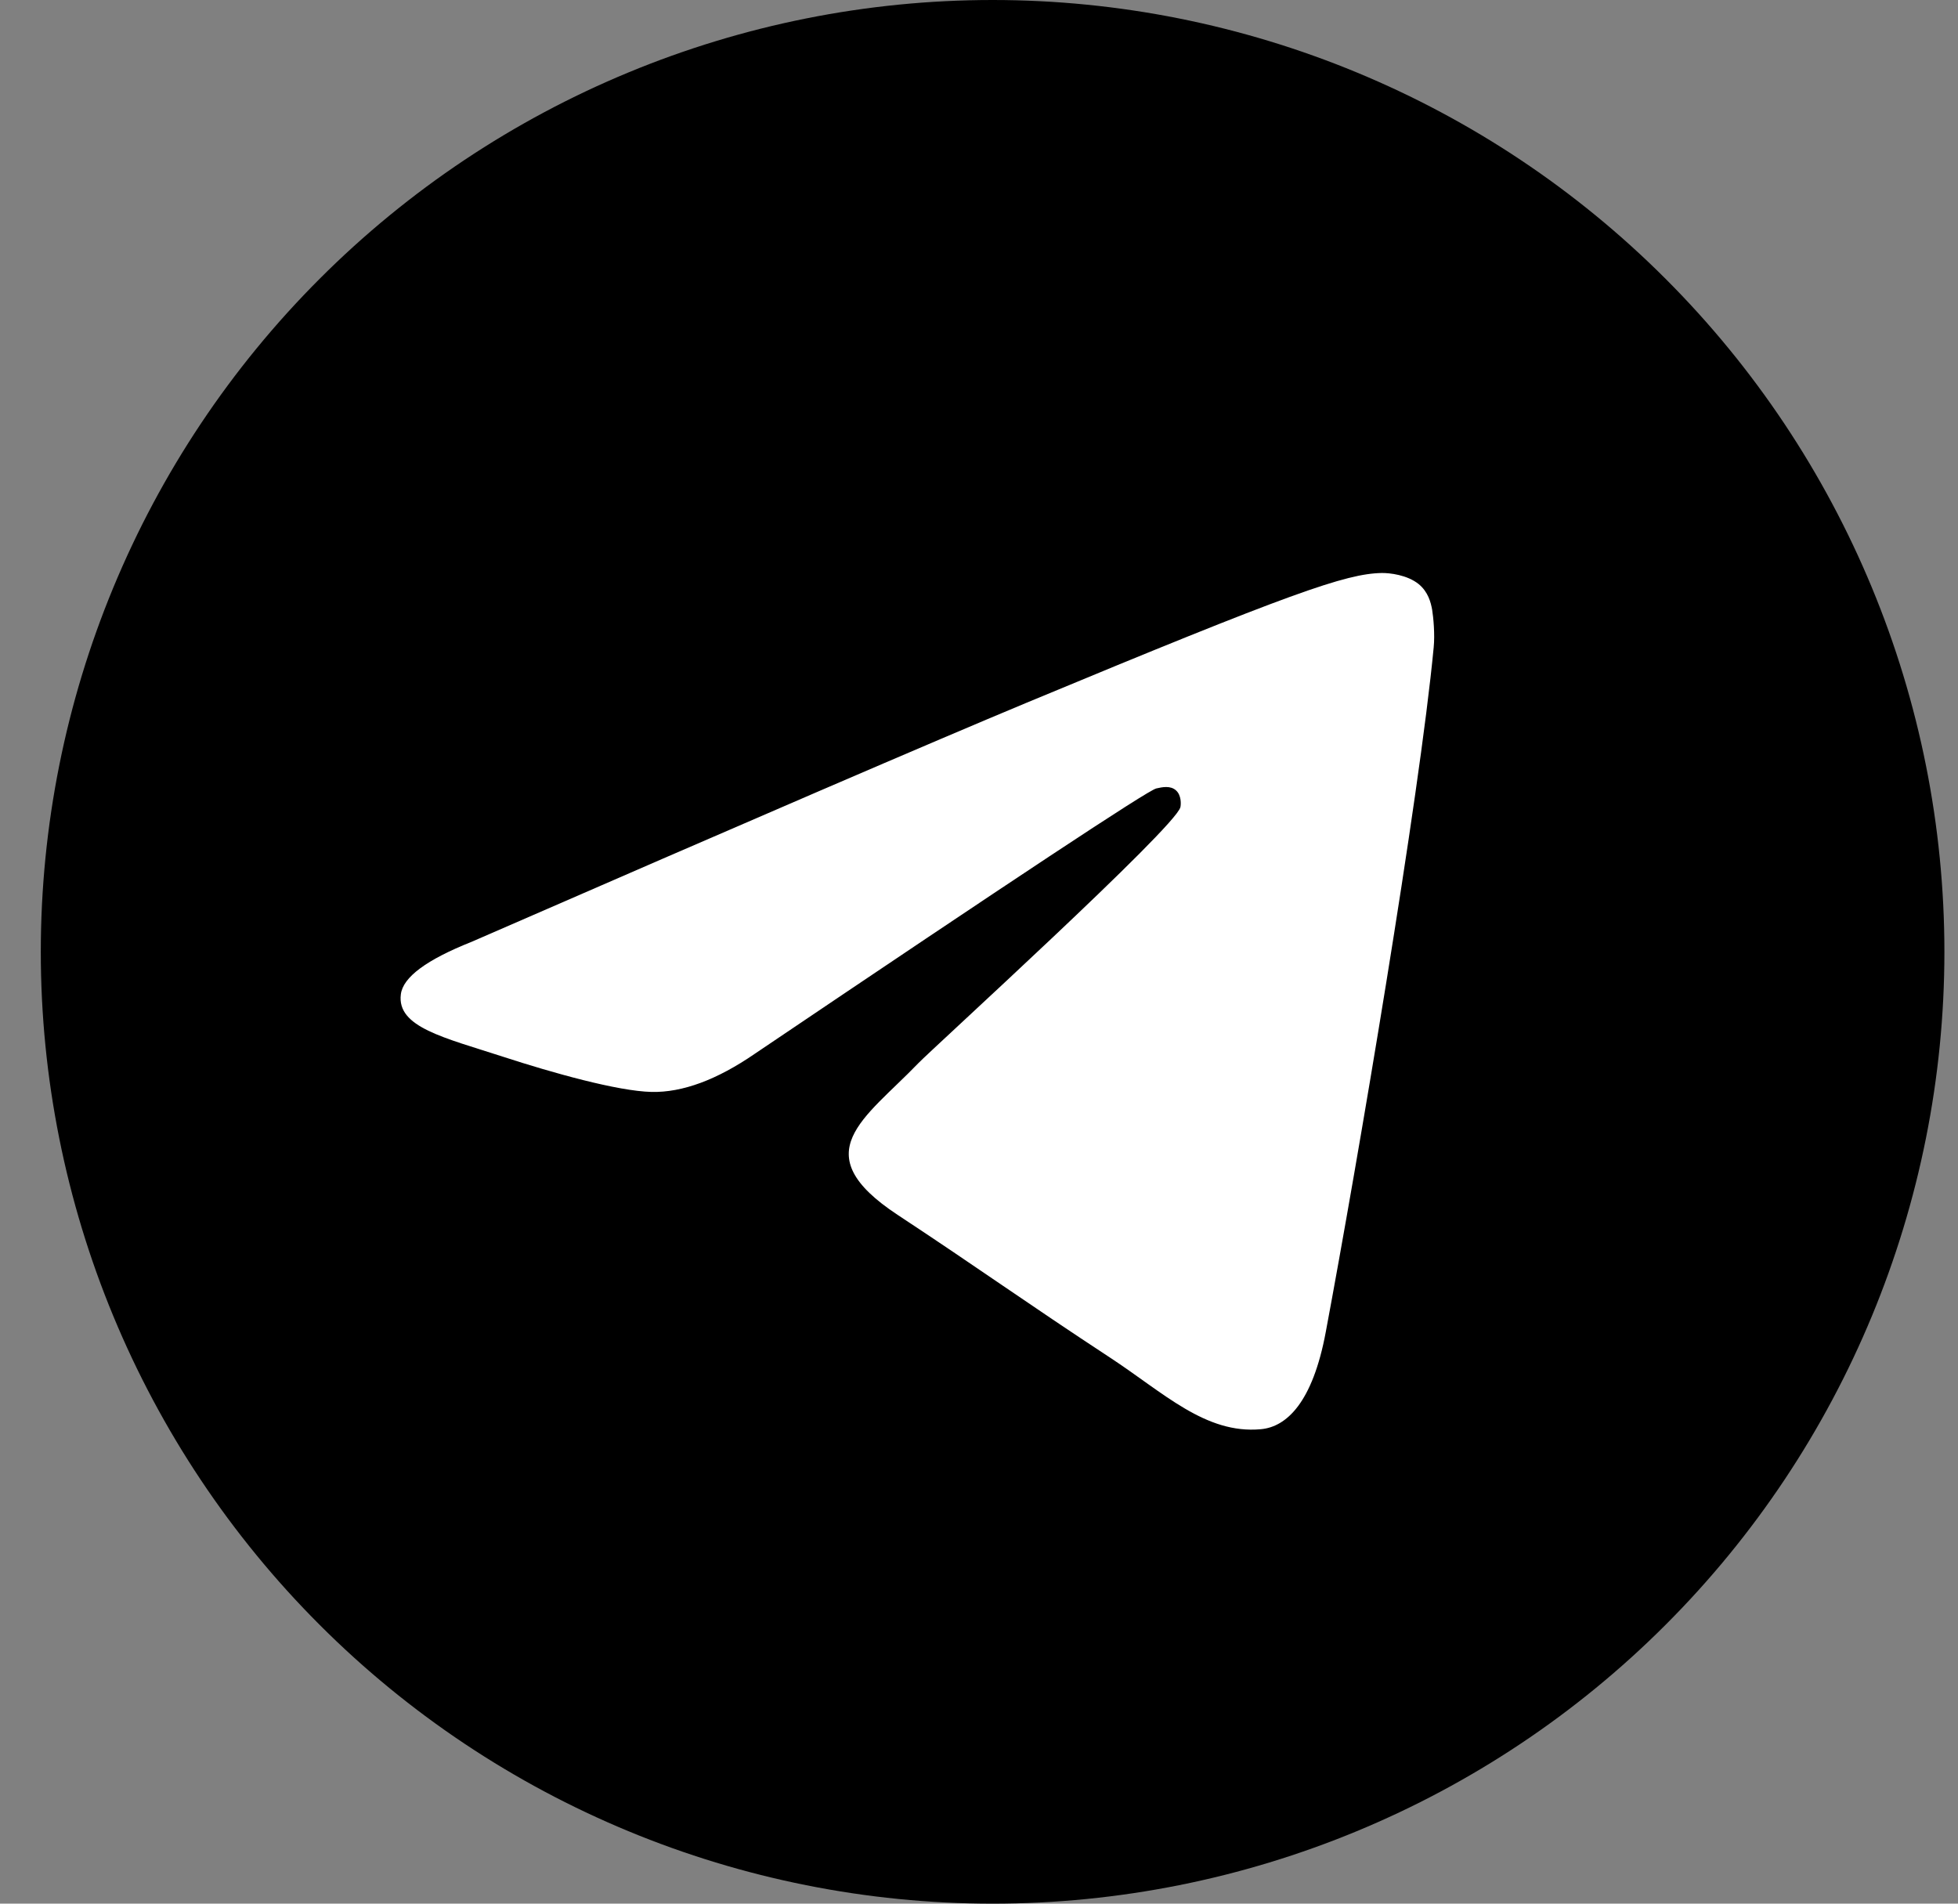 <?xml version="1.0" encoding="UTF-8"?> <svg xmlns="http://www.w3.org/2000/svg" width="36" height="35" viewBox="0 0 36 35" fill="none"><rect x="0" y="0" width="36" height="35" fill="#808080" stroke="none"/><g clip-path="url(#clip0_39_679)"><path d="M18.25 0C13.61 0 9.155 1.845 5.877 5.126C2.595 8.408 0.751 12.859 0.75 17.5C0.75 22.139 2.596 26.594 5.877 29.874C9.155 33.155 13.61 35 18.25 35C22.89 35 27.345 33.155 30.623 29.874C33.904 26.594 35.75 22.139 35.75 17.5C35.75 12.861 33.904 8.406 30.623 5.126C27.345 1.845 22.89 0 18.25 0Z" fill="url(#paint0_linear_39_679)" style=""></path><path d="M8.671 17.316C13.773 15.093 17.175 13.628 18.876 12.92C23.738 10.898 24.747 10.547 25.405 10.535C25.55 10.533 25.873 10.569 26.084 10.739C26.259 10.883 26.308 11.077 26.332 11.213C26.354 11.349 26.384 11.659 26.36 11.902C26.097 14.669 24.957 21.384 24.377 24.483C24.134 25.795 23.65 26.235 23.182 26.277C22.165 26.371 21.394 25.606 20.41 24.961C18.87 23.951 18.001 23.323 16.505 22.337C14.777 21.199 15.898 20.573 16.882 19.55C17.139 19.283 21.618 15.21 21.703 14.84C21.714 14.794 21.725 14.622 21.621 14.531C21.52 14.44 21.369 14.471 21.26 14.496C21.104 14.531 18.646 16.157 13.877 19.375C13.18 19.854 12.548 20.088 11.98 20.076C11.356 20.062 10.153 19.723 9.259 19.432C8.165 19.076 7.293 18.887 7.37 18.282C7.408 17.967 7.843 17.645 8.671 17.316Z" fill="white" style="fill:white;fill-opacity:1;"></path></g><defs><linearGradient id="paint0_linear_39_679" x1="1750.75" y1="0" x2="1750.75" y2="3500" gradientUnits="userSpaceOnUse"><stop stop-color="#2AABEE" style="stop-color:#2AABEE;stop-color:color(display-p3 0.165 0.671 0.933);stop-opacity:1;"></stop><stop offset="1" stop-color="#229ED9" style="stop-color:#229ED9;stop-color:color(display-p3 0.133 0.62 0.851);stop-opacity:1;"></stop></linearGradient><clipPath id="clip0_39_679"><rect width="35" height="35" fill="white" style="fill:white;fill-opacity:1;" transform="translate(0.75)"></rect></clipPath></defs></svg> 